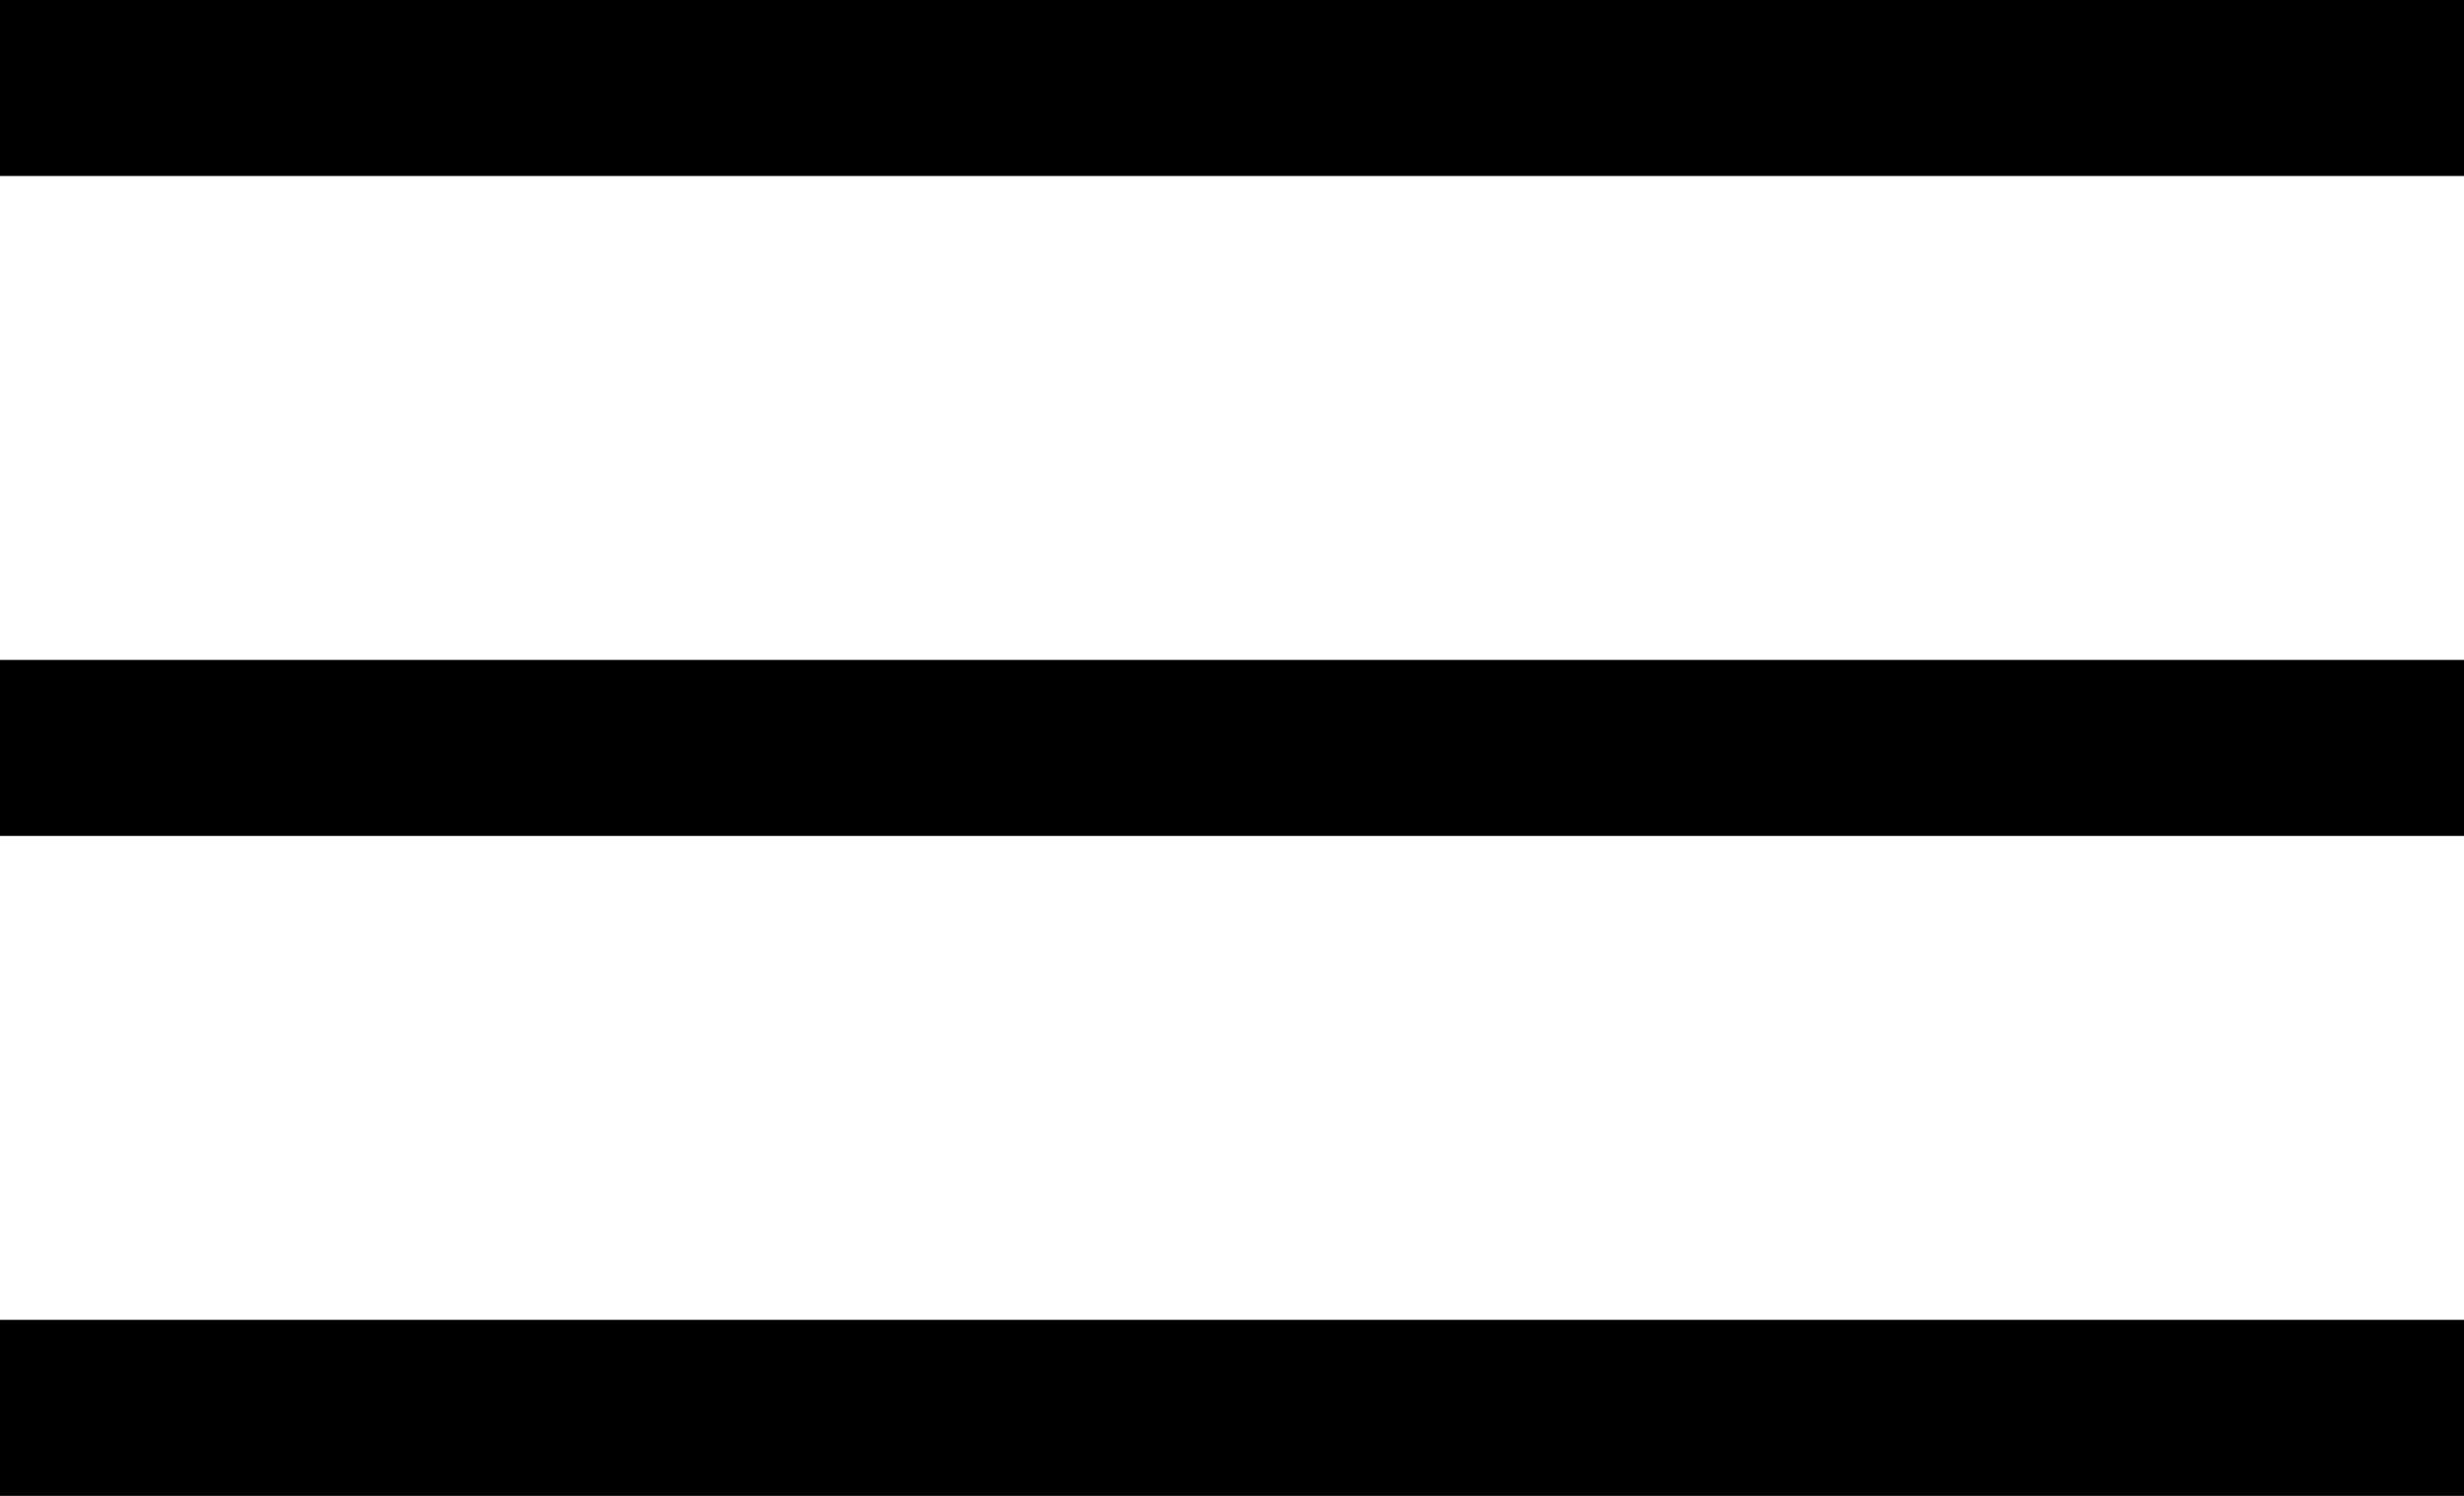 <svg xmlns="http://www.w3.org/2000/svg" viewBox="0 0 28 17"><defs><style>.cls-1{fill:none;stroke:#000;stroke-width:2px;}</style></defs><title>menu</title><g id="Ebene_2" data-name="Ebene 2"><g id="Ebene_1-2" data-name="Ebene 1"><line class="cls-1" y1="1" x2="28" y2="1"/><line class="cls-1" y1="8.5" x2="28" y2="8.5"/><line class="cls-1" y1="16" x2="28" y2="16"/></g></g></svg>